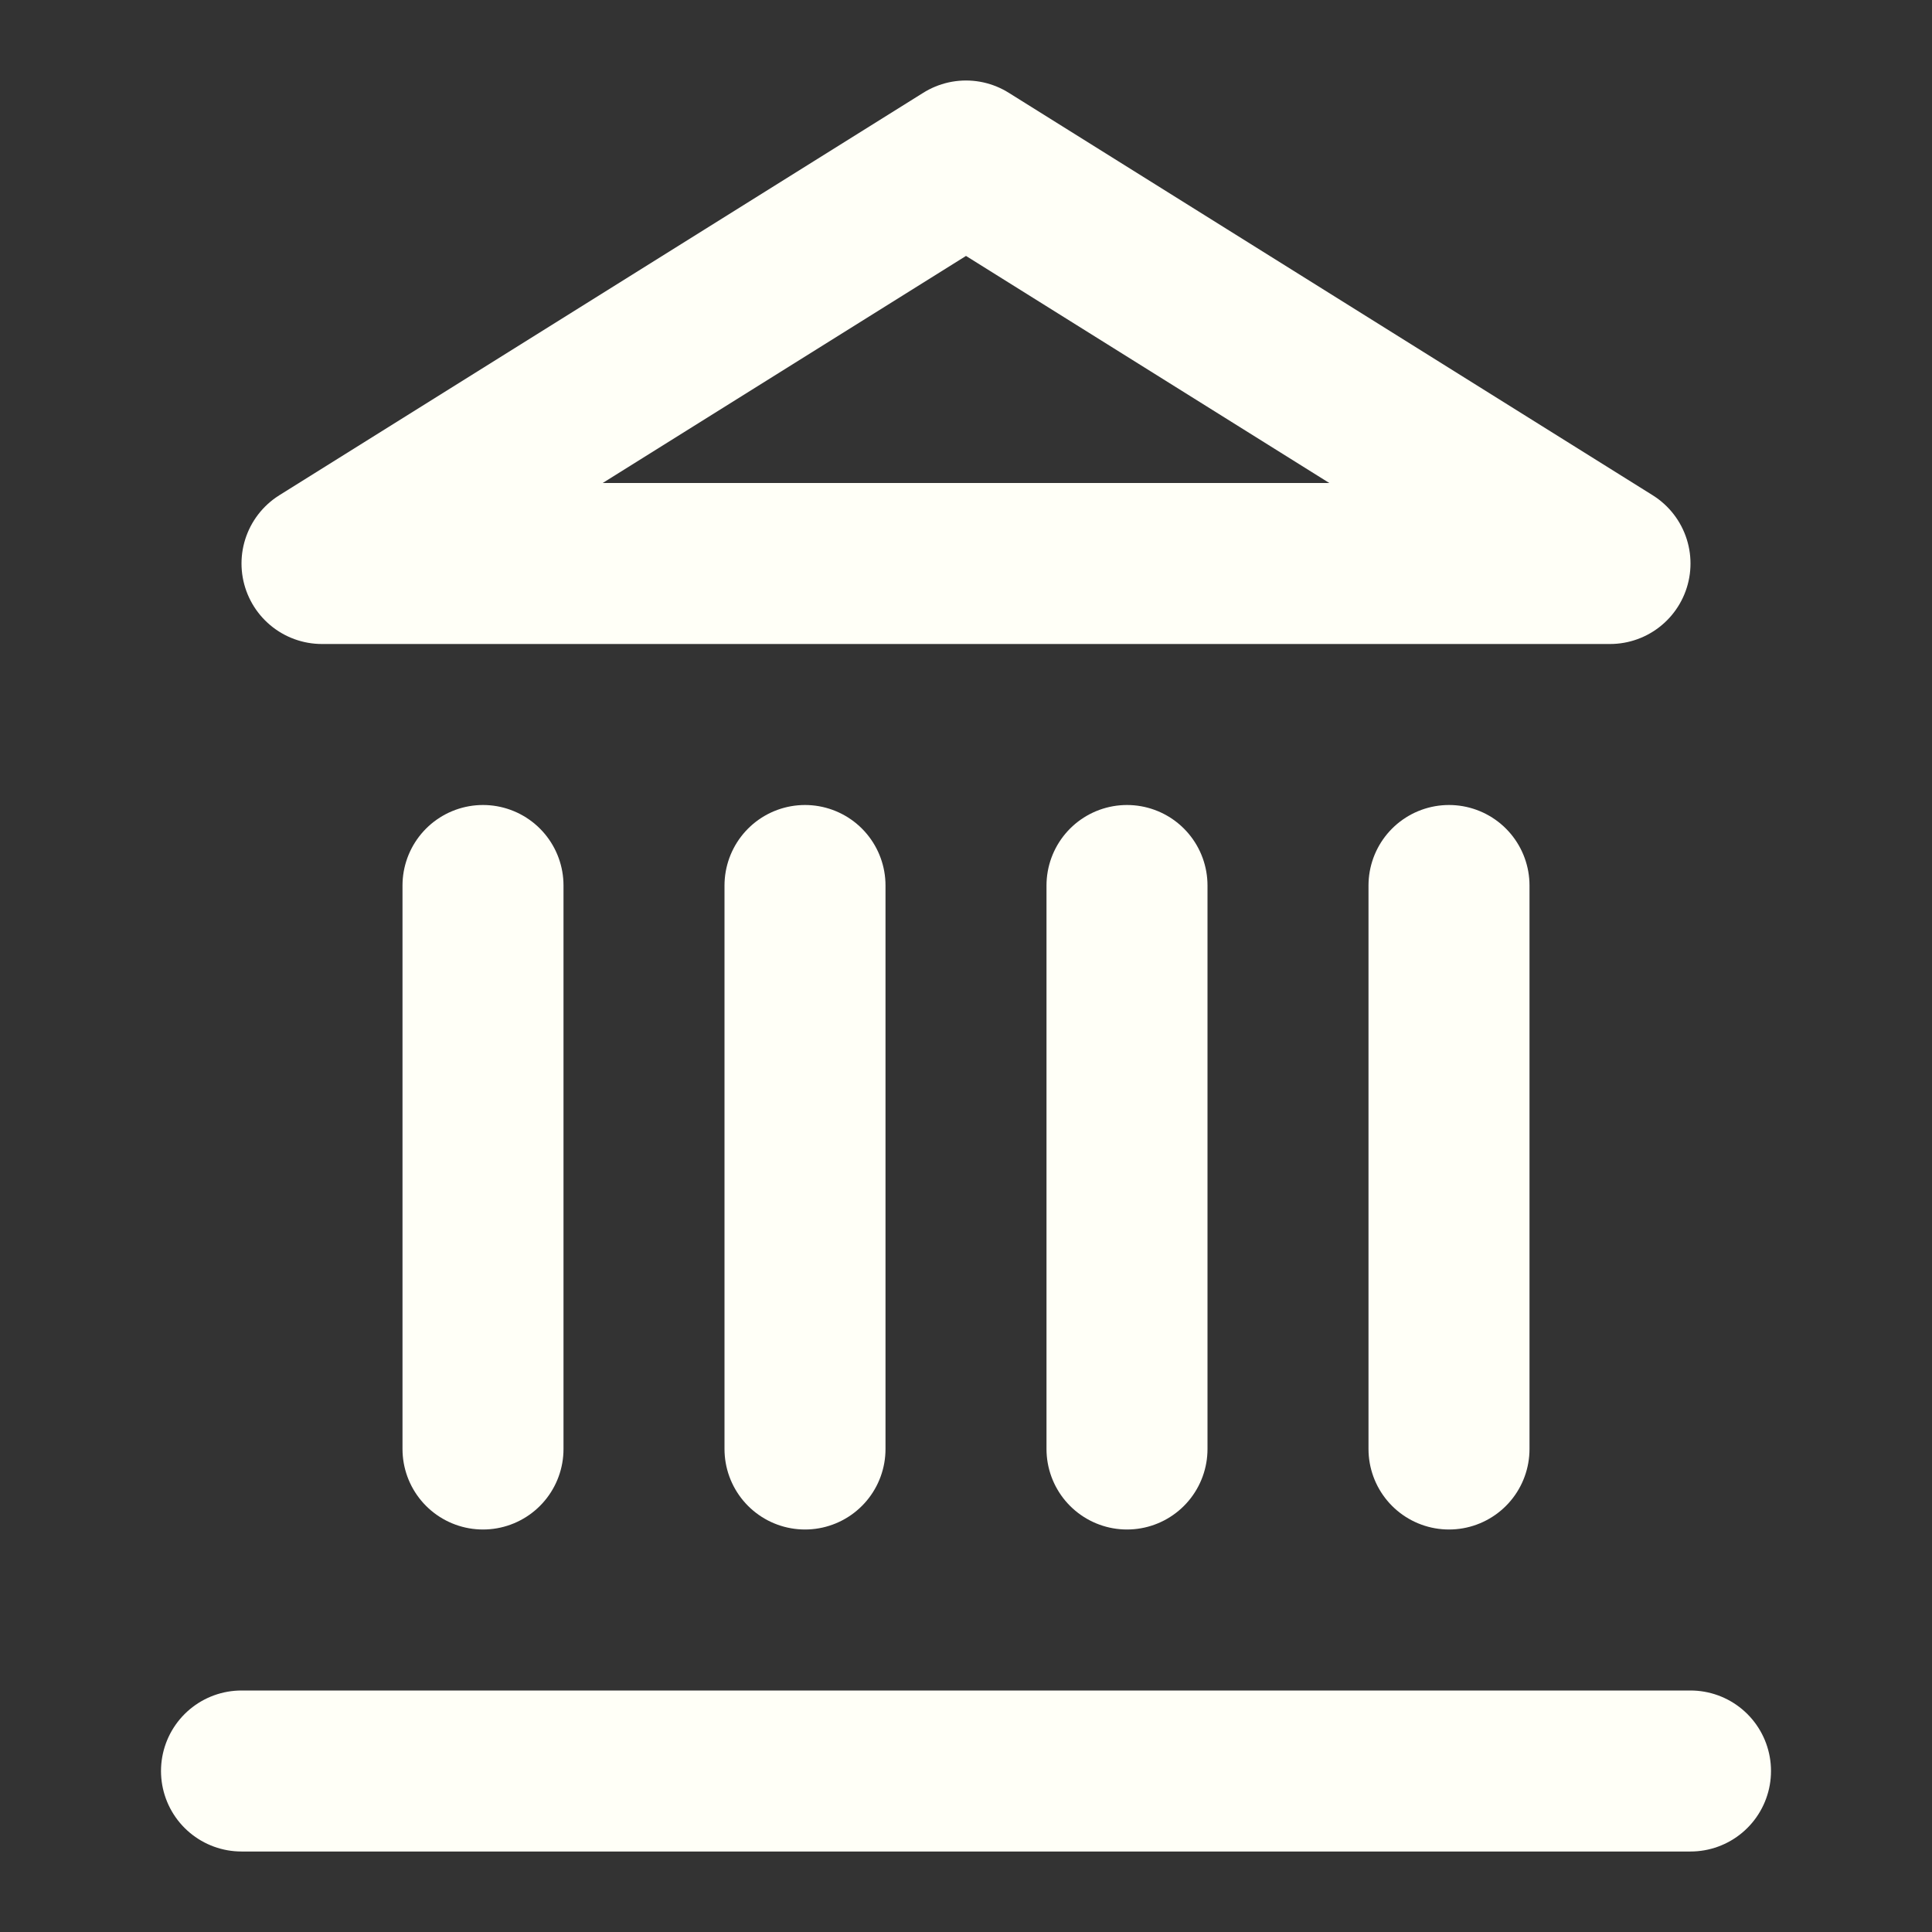 <svg width="24" height="24" viewBox="0 0 24 24" fill="none" xmlns="http://www.w3.org/2000/svg">
<rect x="0" y="0" width="24" height="24" fill="#333333" stroke="none"/>
<path d="M3 22H21M6 18V11M10 18V11M14 18V11M18 18V11M12 2L20 7H4L12 2Z" stroke="#FFFFF7" stroke-width="2" stroke-linecap="round" stroke-linejoin="round"/>
</svg>
